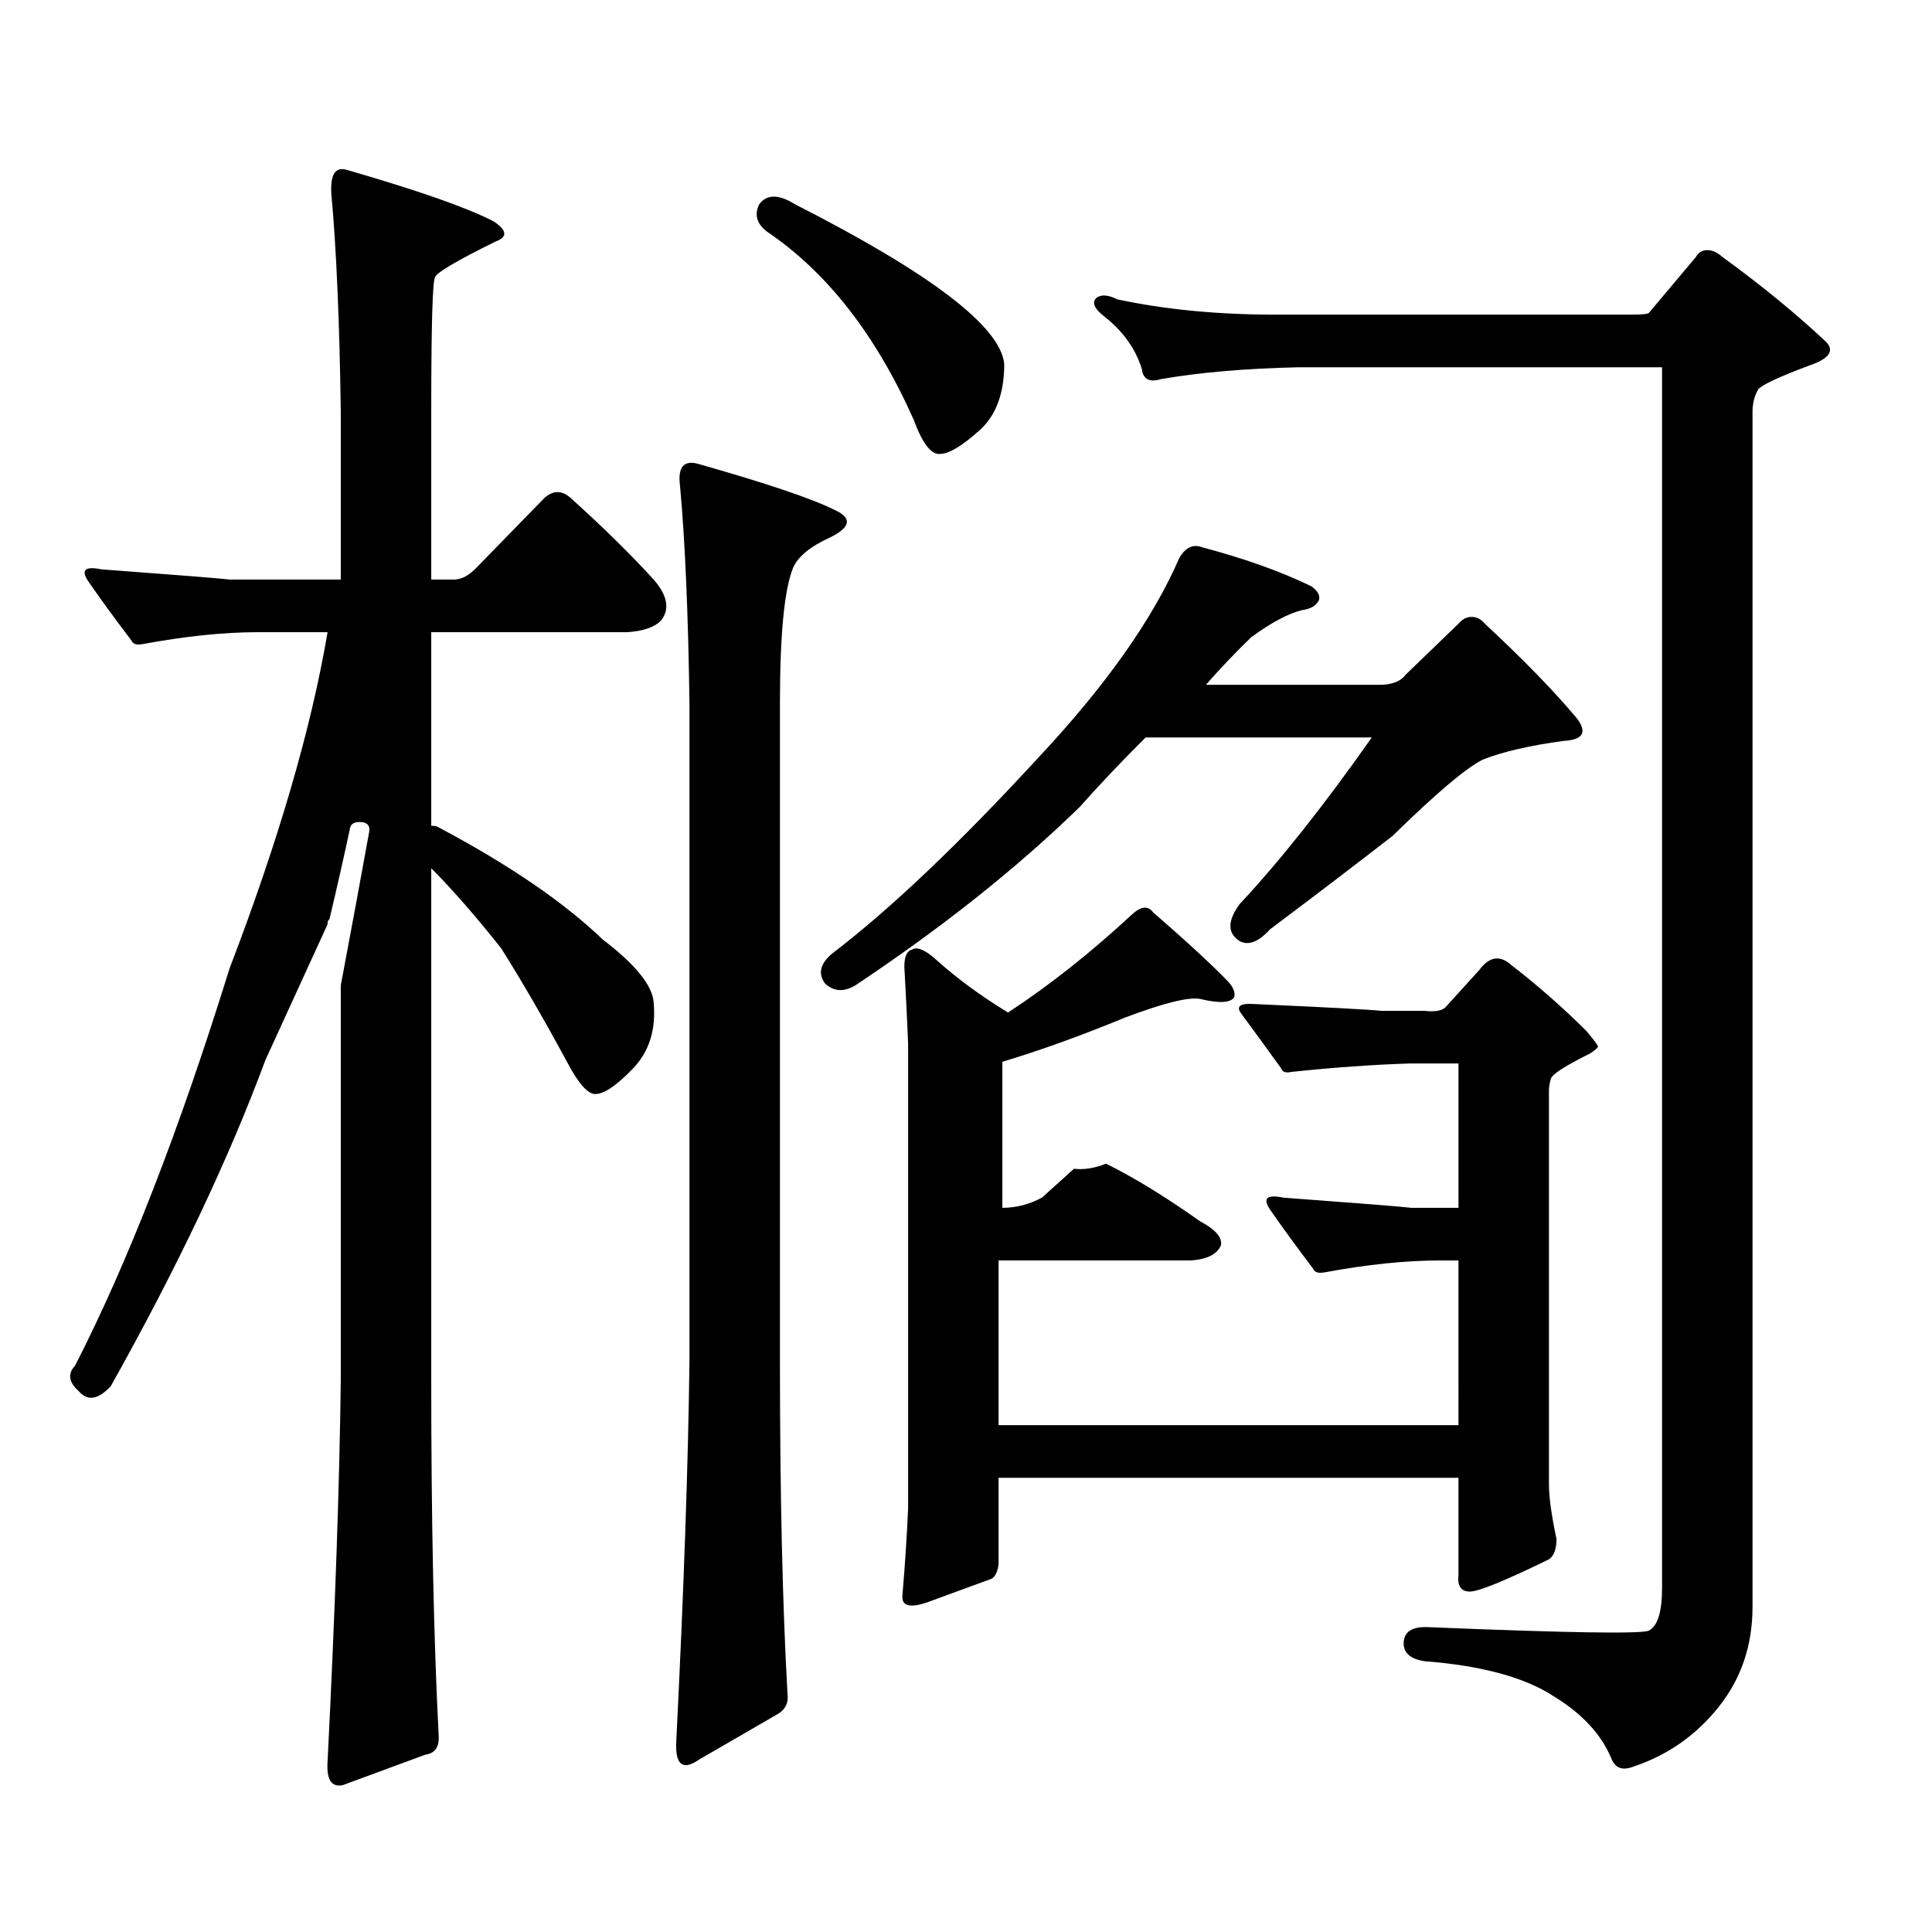 <?xml version="1.0" encoding="utf-8"?>
<!-- Generator: Adobe Illustrator 16.0.0, SVG Export Plug-In . SVG Version: 6.00 Build 0)  -->
<!DOCTYPE svg PUBLIC "-//W3C//DTD SVG 1.1//EN" "http://www.w3.org/Graphics/SVG/1.1/DTD/svg11.dtd">
<svg version="1.1" id="图层_1" xmlns="http://www.w3.org/2000/svg" xmlns:xlink="http://www.w3.org/1999/xlink" x="0px" y="0px"
	 width="1000px" height="1000px" viewBox="0 0 1000 1000" enable-background="new 0 0 1000 1000" xml:space="preserve">
<path d="M227.116,899.387c0,5.273-2.286,8.198-6.829,8.789l-42.926,15.82c-5.854,1.167-8.46-2.938-7.805-12.305
	c3.902-77.935,6.174-143.55,6.829-196.875V510.031c5.198-27.534,10.076-53.901,14.634-79.102c0.641-2.925-0.335-4.683-2.927-5.273
	c-3.902-0.577-6.188,0.302-6.829,2.637c-3.262,15.243-6.829,31.063-10.731,47.461c-0.655,0.591-0.976,1.181-0.976,1.758v0.879
	c-9.115,19.927-19.847,43.368-32.194,70.313C118.491,599.68,91.83,655.93,57.364,717.453c-6.509,7.031-12.042,7.91-16.585,2.637
	c-5.213-4.683-5.854-9.077-1.951-13.184c27.316-53.312,53.978-121.866,79.998-205.664c25.365-66.206,42.271-124.214,50.73-174.023
	H133.46c-17.561,0-37.407,2.06-59.511,6.152c-3.262,0.591-5.213,0-5.854-1.758c-8.46-11.124-15.944-21.382-22.438-30.762
	c-3.902-5.851-1.631-7.91,6.829-6.152c39.664,2.938,61.782,4.696,66.34,5.273h57.56v-87.012c-0.655-46.87-2.286-84.375-4.878-112.5
	c-0.655-10.547,2.271-14.64,8.78-12.305c36.417,10.547,61.462,19.336,75.12,26.367c7.149,4.696,7.47,8.212,0.976,10.547
	c-20.167,9.97-30.578,16.122-31.219,18.457c-1.311,2.349-1.951,25.488-1.951,69.434v87.012h11.707c3.902,0,7.805-2.046,11.707-6.152
	l35.121-36.035c4.543-4.093,9.101-4.093,13.658,0c16.905,15.243,31.219,29.306,42.926,42.188c7.149,8.212,8.445,15.243,3.902,21.094
	c-3.262,3.516-9.115,5.575-17.561,6.152H223.214v100.195c1.951,0,3.247,0.302,3.902,0.879
	c36.417,19.336,64.709,38.672,84.876,58.008c16.905,12.896,25.686,23.73,26.341,32.52c1.296,14.063-2.286,25.488-10.731,34.277
	c-8.46,8.789-14.969,13.184-19.512,13.184c-3.902,0-8.78-5.562-14.634-16.699c-12.362-22.852-23.749-42.476-34.146-58.887
	c-13.018-16.397-25.045-30.171-36.097-41.309v265.43C223.214,788.054,224.51,849.577,227.116,899.387z M361.747,240.207
	c35.121,9.97,58.535,17.88,70.242,23.73c9.101,4.106,8.445,8.789-1.951,14.063c-10.411,4.696-16.92,9.97-19.512,15.82
	c-4.558,11.138-6.829,34.579-6.829,70.313V704.27c0,68.555,1.296,125.972,3.902,172.266c0.641,4.683-0.976,8.198-4.878,10.547
	l-40.975,23.73c-8.46,5.851-12.362,2.637-11.707-9.668c3.902-77.935,6.174-143.55,6.829-196.875V364.133
	c-0.655-46.87-2.286-84.375-4.878-112.5C350.681,241.677,353.942,237.872,361.747,240.207z M392.966,105.734
	c3.902-5.273,10.076-5.273,18.536,0c70.242,35.747,106.339,63.281,108.29,82.617c0,15.243-4.237,26.669-12.683,34.277
	c-9.115,8.212-15.944,12.305-20.487,12.305c-4.558,0.591-9.115-5.273-13.658-17.578c-19.512-43.945-44.877-76.465-76.096-97.559
	C391.655,115.704,390.359,111.008,392.966,105.734z M558.815,417.746c-32.529,31.641-71.218,62.402-116.095,92.285
	c-5.854,3.516-11.066,3.228-15.609-0.879c-3.902-5.273-2.606-10.547,3.902-15.82c29.908-22.852,65.364-56.538,106.339-101.074
	c35.121-37.491,59.511-72.07,73.169-103.711c3.247-5.273,7.149-7.031,11.707-5.273c22.104,5.864,40.975,12.606,56.584,20.215
	c3.247,2.349,4.543,4.696,3.902,7.031c-1.311,2.938-4.237,4.696-8.78,5.273c-7.164,1.758-15.944,6.454-26.341,14.063
	c-8.46,8.212-16.265,16.411-23.414,24.609h89.754c6.494,0,11.052-1.758,13.658-5.273l27.316-26.367
	c1.951-2.335,4.223-3.516,6.829-3.516c2.592,0,4.878,1.181,6.829,3.516c20.152,18.759,36.097,35.156,47.804,49.219
	c5.198,7.031,2.927,10.849-6.829,11.426c-17.561,2.349-31.554,5.575-41.95,9.668c-8.46,4.106-24.069,17.29-46.828,39.551
	c-18.871,14.653-39.999,30.762-63.413,48.34c-5.854,6.454-11.066,8.501-15.609,6.152c-6.509-4.093-6.509-10.547,0-19.336
	c20.808-22.261,43.566-50.977,68.291-86.133h-117.07C580.599,394.016,569.212,406.032,558.815,417.746z M754.908,652.414h-9.756
	c-17.561,0-37.407,2.06-59.511,6.152c-3.262,0.591-5.213,0-5.854-1.758c-8.46-11.124-15.944-21.382-22.438-30.762
	c-3.902-5.851-1.631-7.91,6.829-6.152c39.664,2.938,61.782,4.696,66.34,5.273h24.39v-74.707h-25.365
	c-18.871,0.591-39.358,2.06-61.462,4.395c-2.606,0.591-4.237,0-4.878-1.758c-7.164-9.956-13.993-19.336-20.487-28.125
	c-3.262-4.093-0.976-5.851,6.829-5.273c39.023,1.758,60.807,2.938,65.364,3.516h22.438c5.198,0.591,8.78,0,10.731-1.758
	l17.561-19.336c5.198-7.031,10.731-7.91,16.585-2.637c13.658,10.547,26.661,21.973,39.023,34.277
	c3.902,4.696,5.854,7.333,5.854,7.91c0,0.591-1.311,1.758-3.902,3.516c-13.018,6.454-19.847,10.849-20.487,13.184
	c-0.655,2.349-0.976,4.395-0.976,6.152V768.43c0,6.44,1.296,15.82,3.902,28.125c0,5.273-1.311,8.789-3.902,10.547
	c-22.773,11.124-36.432,16.699-40.975,16.699c-4.558,0-6.509-2.938-5.854-8.789v-50.098H516.865v44.824
	c-0.655,4.683-2.286,7.319-4.878,7.91c-6.509,2.335-16.92,6.152-31.219,11.426c-9.756,3.516-14.313,2.335-13.658-3.516
	c1.296-15.243,2.271-30.185,2.927-44.824v-240.82c-0.655-15.229-1.311-28.413-1.951-39.551c0-5.273,1.296-8.198,3.902-8.789
	c2.592-1.758,6.829,0,12.683,5.273c10.396,9.38,22.759,18.457,37.072,27.246c21.463-14.063,42.926-31.05,64.389-50.977
	c4.543-4.093,8.125-4.395,10.731-0.879c17.561,15.243,30.563,27.246,39.023,36.035c2.592,2.938,3.567,5.575,2.927,7.91
	c-1.951,2.938-7.805,3.228-17.561,0.879c-5.854-1.167-18.871,2.06-39.023,9.668c-22.773,9.38-43.901,17.001-63.413,22.852v75.586
	c7.149,0,13.979-1.758,20.487-5.273l16.585-14.941c5.198,0.591,10.731-0.288,16.585-2.637c14.299,7.031,30.563,17.001,48.779,29.883
	c7.805,4.106,11.372,8.212,10.731,12.305c-1.951,4.696-7.164,7.333-15.609,7.91h-99.51v85.254h238.043V652.414z M843.687,162.863
	c5.854,0,9.101-0.288,9.756-0.879l24.39-29.004c1.296-2.335,3.247-3.516,5.854-3.516c2.592,0,5.198,1.181,7.805,3.516
	c20.152,14.653,38.048,29.306,53.657,43.945c4.543,4.696,1.616,8.789-8.78,12.305c-15.609,5.864-24.39,9.97-26.341,12.305
	c-1.951,3.516-2.927,7.333-2.927,11.426v618.75c0,19.913-5.854,37.202-17.561,51.855c-11.707,14.64-26.341,24.897-43.901,30.762
	c-5.854,2.335-9.756,0.879-11.707-4.395c-5.213-12.305-14.969-22.852-29.268-31.641c-14.969-9.97-37.407-16.122-67.315-18.457
	c-7.805-1.181-11.387-4.696-10.731-10.547c0.641-5.273,5.198-7.622,13.658-7.031c71.538,2.925,109.266,3.516,113.168,1.758
	c4.543-2.349,6.829-9.668,6.829-21.973V190.109H671.983c-27.316,0.591-51.065,2.637-71.218,6.152c-5.854,1.758-9.115,0-9.756-5.273
	c-3.262-10.547-9.756-19.624-19.512-27.246c-5.213-4.093-6.509-7.319-3.902-9.668c2.592-1.758,6.174-1.456,10.731,0.879
	c24.71,5.273,52.026,7.91,81.949,7.91H843.687z"/>
</svg>
